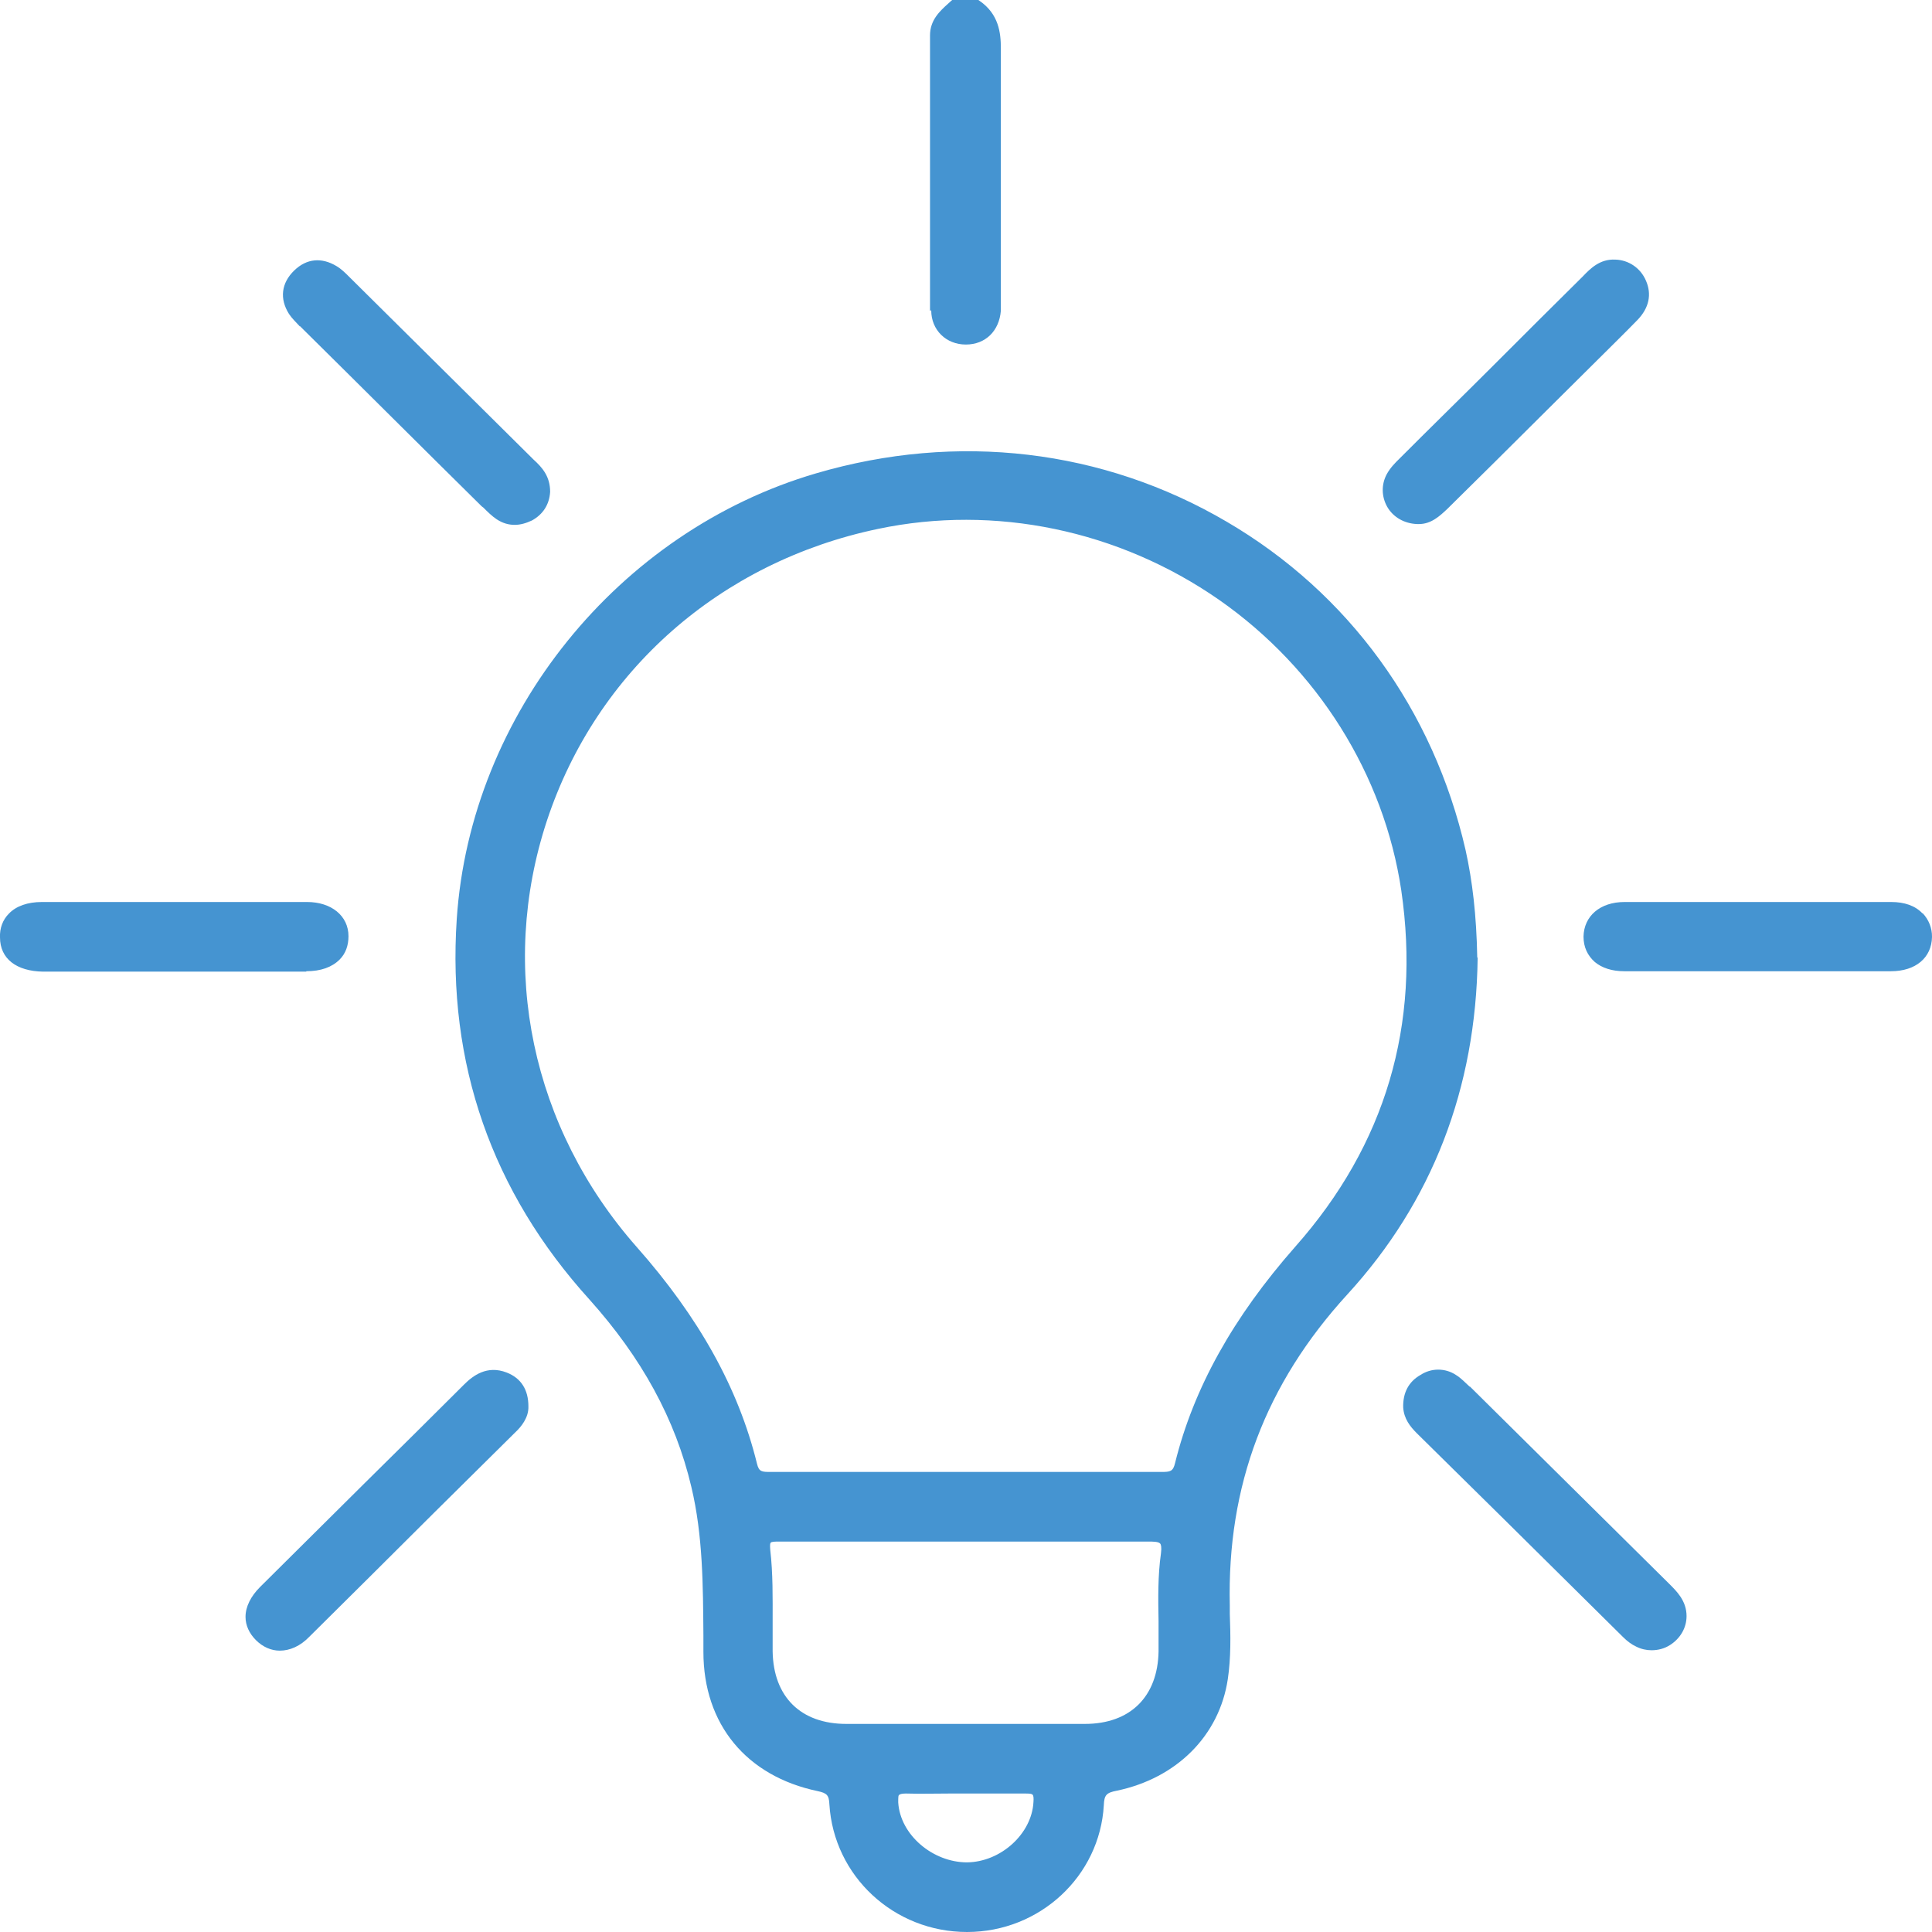 <svg xmlns="http://www.w3.org/2000/svg" width="24" height="24" viewBox="0 0 24 24" fill="none"><path d="M11.568 3.855C11.568 4.1 11.753 4.28 11.998 4.28C12.243 4.28 12.413 4.11 12.433 3.86V0.6C12.433 0.41 12.408 0.175 12.168 0.01L12.153 0H11.828L11.778 0.045C11.673 0.14 11.553 0.25 11.553 0.44V3.86L11.568 3.855ZM18.351 11.895C18.341 11.365 18.291 10.945 18.206 10.56C17.806 8.815 16.752 7.365 15.237 6.48C13.702 5.58 11.893 5.365 10.138 5.88C7.679 6.6 5.844 8.875 5.674 11.415C5.554 13.21 6.109 14.805 7.324 16.145C7.969 16.865 8.389 17.625 8.588 18.47C8.733 19.075 8.733 19.705 8.738 20.315V20.52C8.738 21.42 9.273 22.065 10.158 22.25C10.273 22.275 10.298 22.3 10.303 22.415C10.358 23.305 11.103 24 12.013 24C12.918 24 13.662 23.305 13.712 22.425C13.717 22.3 13.742 22.27 13.872 22.245C14.617 22.09 15.147 21.56 15.252 20.86C15.292 20.595 15.287 20.315 15.277 20.05V19.945C15.242 18.455 15.722 17.19 16.737 16.08C17.791 14.93 18.336 13.52 18.356 11.895H18.351ZM12.013 23.135C11.588 23.135 11.183 22.795 11.158 22.39C11.158 22.325 11.158 22.3 11.173 22.295C11.178 22.29 11.198 22.28 11.248 22.28H11.263C11.433 22.285 11.608 22.28 11.778 22.28H12.748C12.803 22.28 12.818 22.285 12.828 22.295C12.838 22.305 12.842 22.335 12.838 22.385C12.818 22.78 12.433 23.13 12.013 23.135ZM14.422 19.295C14.382 19.575 14.387 19.865 14.392 20.14V20.515C14.382 21.075 14.042 21.415 13.477 21.415H10.513C9.948 21.415 9.608 21.08 9.598 20.515V20.14C9.598 19.85 9.603 19.55 9.568 19.25C9.563 19.19 9.568 19.17 9.573 19.165C9.583 19.15 9.628 19.15 9.678 19.15H14.267C14.322 19.15 14.392 19.15 14.412 19.175C14.422 19.185 14.432 19.22 14.422 19.295ZM14.597 18.175C14.572 18.28 14.537 18.285 14.427 18.285H9.578C9.463 18.285 9.428 18.285 9.403 18.18C9.173 17.245 8.683 16.365 7.909 15.49C6.604 14.01 6.189 12.03 6.794 10.195C7.409 8.335 8.948 6.98 10.908 6.57C12.358 6.265 13.897 6.585 15.142 7.45C16.367 8.305 17.192 9.62 17.407 11.06C17.651 12.73 17.212 14.22 16.092 15.485C15.317 16.365 14.827 17.245 14.597 18.175ZM6.294 17.05C6.049 16.955 5.874 17.09 5.764 17.2C5.349 17.615 4.934 18.025 4.519 18.435C4.089 18.86 3.66 19.29 3.23 19.715C3.115 19.83 3.05 19.96 3.05 20.085C3.05 20.19 3.095 20.29 3.18 20.375C3.265 20.46 3.37 20.505 3.475 20.505C3.6 20.505 3.73 20.45 3.845 20.33C4.359 19.82 4.874 19.31 5.389 18.795L6.399 17.795C6.474 17.725 6.569 17.61 6.564 17.47C6.564 17.265 6.474 17.12 6.294 17.05ZM18.256 17.225C18.201 17.175 18.151 17.12 18.086 17.08C18.021 17.037 17.945 17.014 17.866 17.014C17.788 17.014 17.712 17.037 17.646 17.08C17.496 17.165 17.426 17.305 17.431 17.485C17.441 17.625 17.516 17.72 17.601 17.805L18.691 18.88L20.161 20.335C20.216 20.39 20.271 20.43 20.326 20.455C20.386 20.485 20.451 20.5 20.516 20.5C20.596 20.5 20.676 20.48 20.746 20.435C20.871 20.355 20.951 20.225 20.951 20.075C20.951 19.885 20.826 19.765 20.736 19.675L18.261 17.225H18.256ZM3.725 4.05L3.755 4.08C4.499 4.815 5.239 5.555 5.984 6.29L6.004 6.305C6.054 6.355 6.109 6.41 6.169 6.45C6.244 6.5 6.319 6.52 6.394 6.52C6.464 6.52 6.534 6.5 6.609 6.465C6.744 6.39 6.824 6.27 6.834 6.11C6.834 5.92 6.739 5.81 6.629 5.71L4.334 3.435C4.289 3.39 4.239 3.34 4.179 3.305C3.995 3.195 3.81 3.21 3.655 3.36C3.495 3.515 3.47 3.71 3.59 3.9C3.63 3.96 3.68 4.005 3.725 4.055V4.05ZM17.601 6.51H17.626C17.776 6.51 17.881 6.415 17.981 6.32C18.371 5.935 18.761 5.55 19.151 5.16L19.841 4.475C20.006 4.31 20.176 4.145 20.341 3.975C20.486 3.825 20.521 3.655 20.446 3.485C20.414 3.41 20.361 3.345 20.294 3.299C20.227 3.253 20.148 3.227 20.066 3.225C19.876 3.215 19.756 3.335 19.661 3.435C19.291 3.8 18.926 4.165 18.561 4.53C18.171 4.92 17.776 5.305 17.387 5.695C17.331 5.75 17.271 5.81 17.227 5.89C17.157 6.02 17.162 6.17 17.232 6.295C17.306 6.425 17.446 6.505 17.606 6.51H17.601ZM3.805 12.065C3.985 12.065 4.124 12.015 4.219 11.92C4.294 11.845 4.329 11.745 4.329 11.63C4.329 11.375 4.114 11.205 3.815 11.205H0.52C0.345 11.205 0.2 11.255 0.11 11.35C0.035 11.425 -0.005 11.53 0 11.645C0 11.91 0.205 12.065 0.535 12.07H3.805V12.065ZM23.88 11.345C23.79 11.25 23.655 11.205 23.495 11.205H20.181C19.876 11.205 19.676 11.38 19.671 11.635C19.671 11.765 19.721 11.87 19.811 11.95C19.901 12.025 20.026 12.065 20.176 12.065H23.49C23.8 12.065 23.995 11.895 24 11.64C24.002 11.53 23.96 11.425 23.885 11.345H23.88Z" fill="#4594D1"></path></svg>